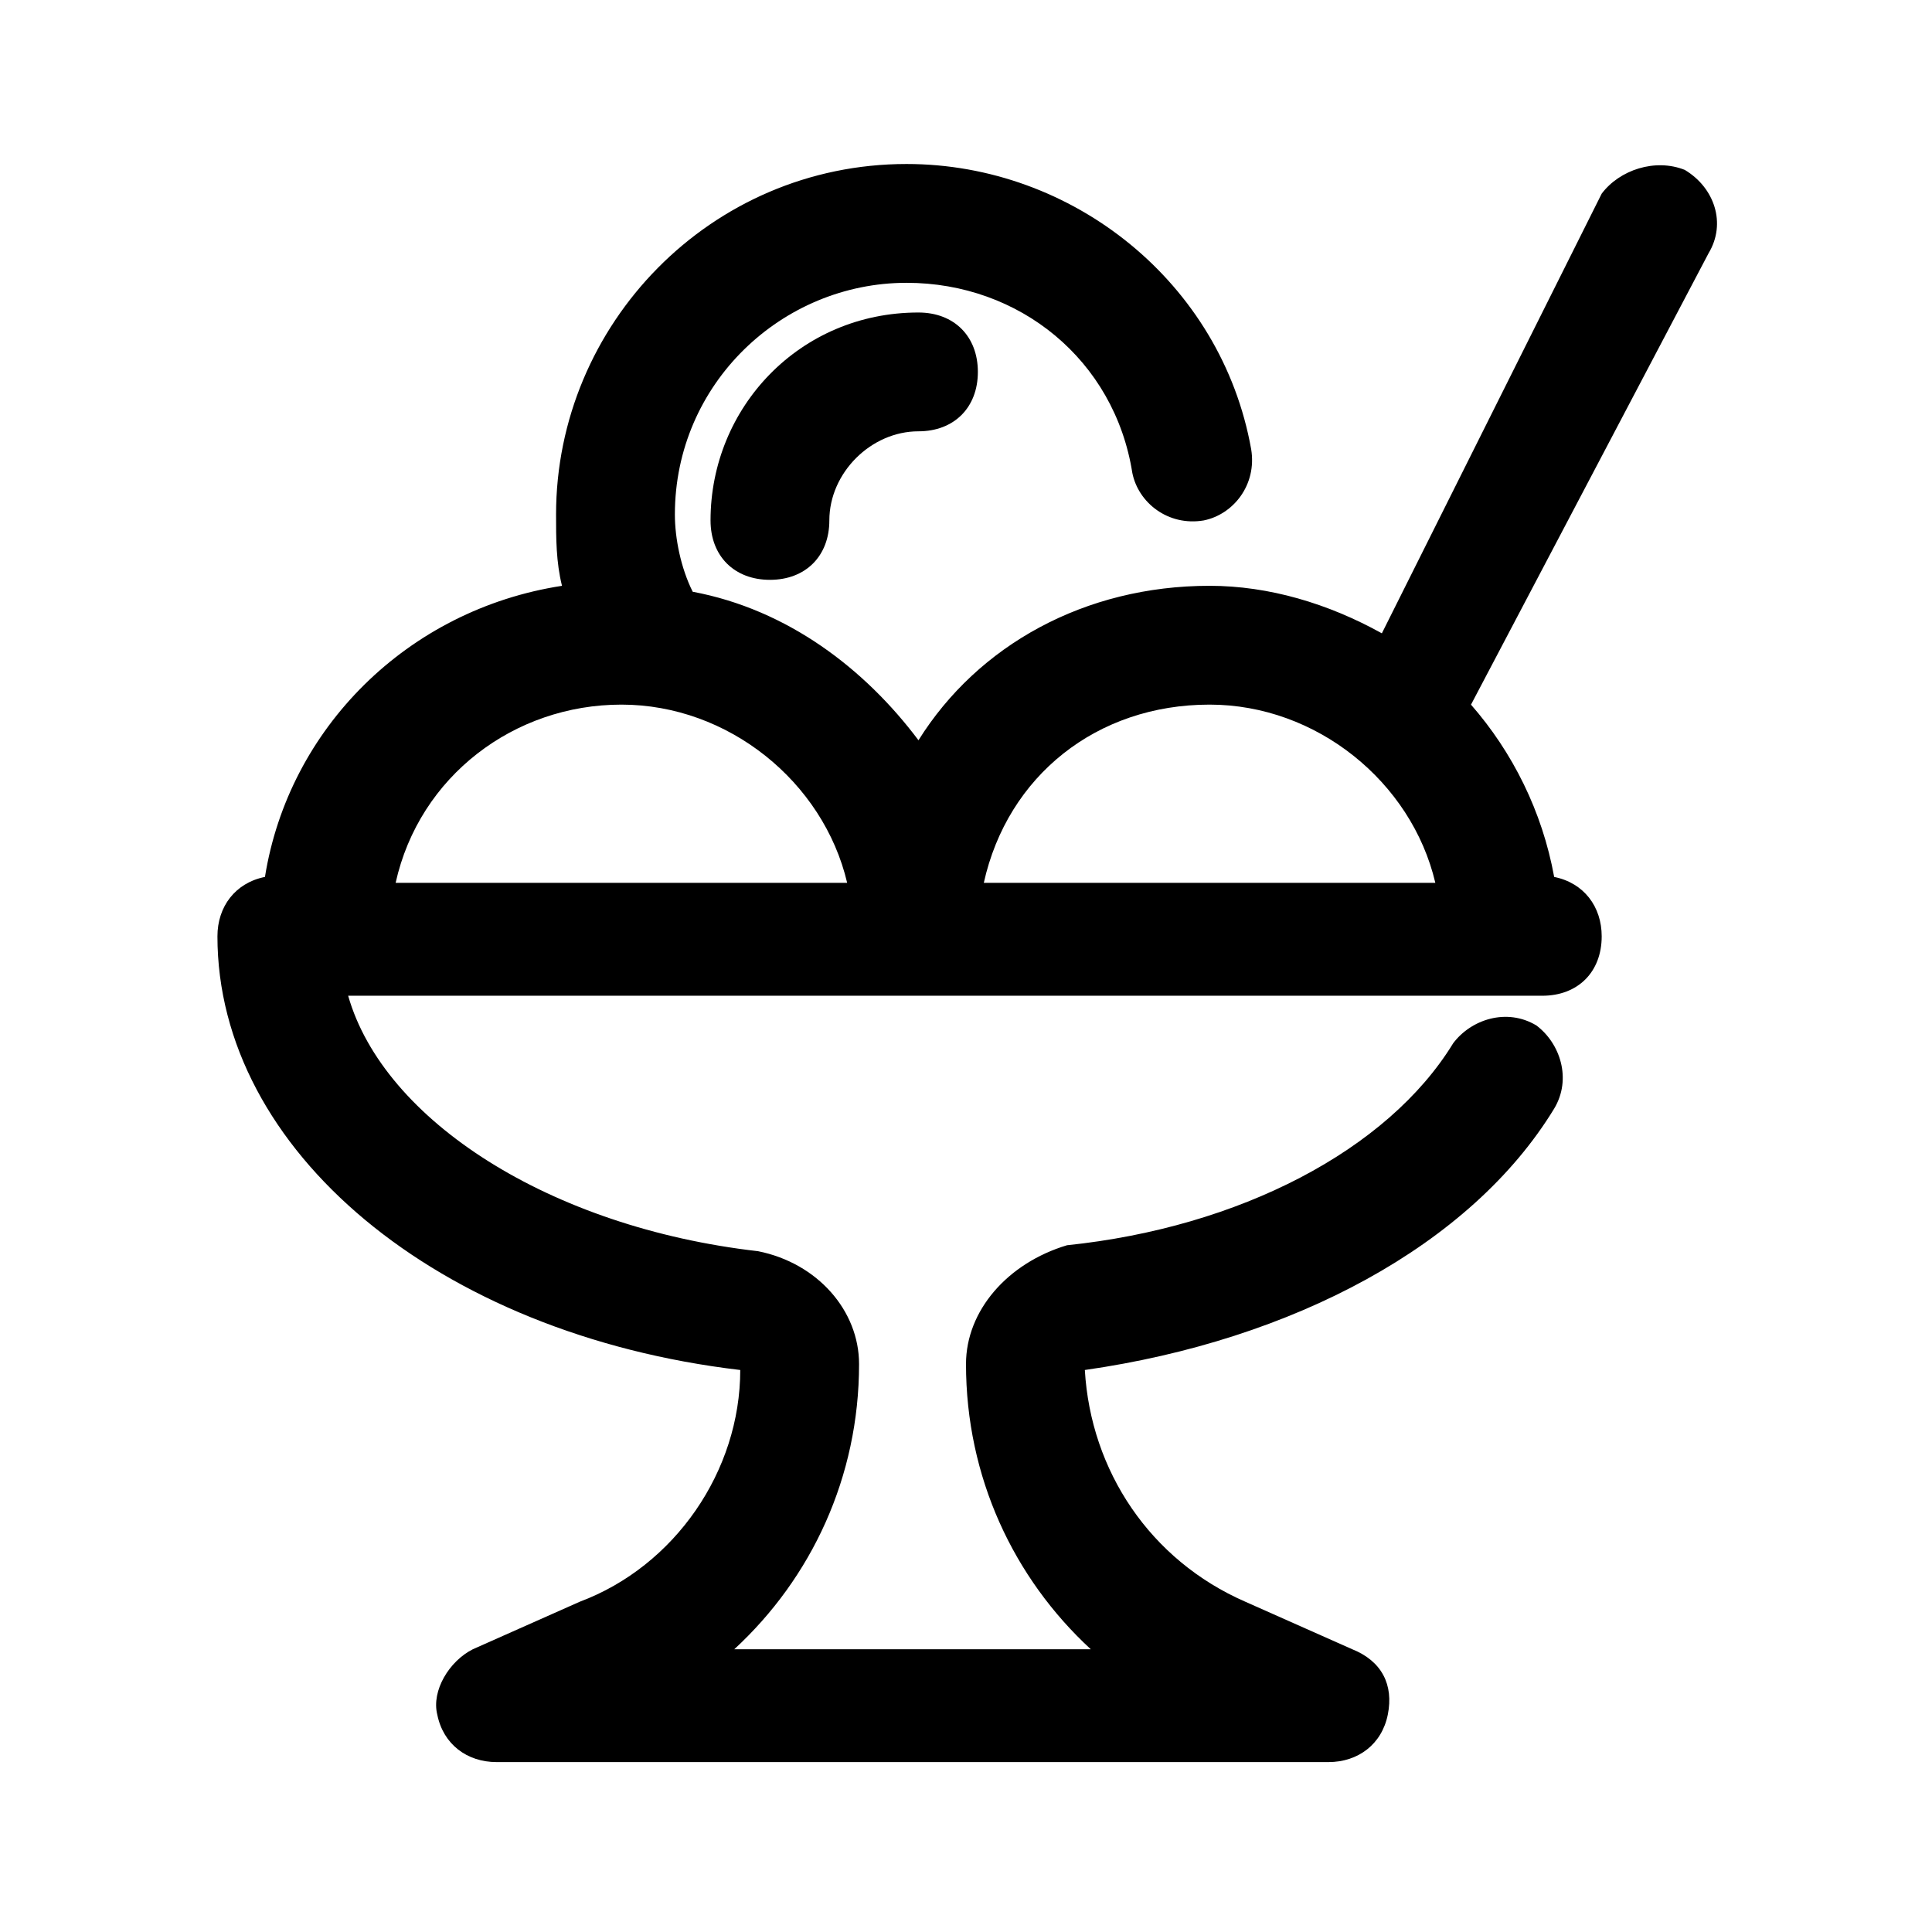 <?xml version="1.0" encoding="UTF-8"?>
<!-- Uploaded to: SVG Repo, www.svgrepo.com, Generator: SVG Repo Mixer Tools -->
<svg fill="#000000" width="800px" height="800px" version="1.1" viewBox="144 144 512 512" xmlns="http://www.w3.org/2000/svg">
 <g>
  <path d="m332.3 281.92c0 9.445 6.297 15.742 15.742 15.742 9.445 0 15.742-6.297 15.742-15.742 0-12.594 11.02-23.617 23.617-23.617 9.445 0 15.742-6.297 15.742-15.742 0-9.445-6.297-15.742-15.742-15.742-31.488-0.004-55.102 25.188-55.102 55.102z"/>
  <path d="m590.5 189.03c-7.871-3.148-17.316 0-22.039 6.297l-58.254 116.51c-14.168-7.871-29.914-12.594-45.656-12.594-33.062 0-61.402 15.742-77.145 40.934-14.172-18.895-34.641-34.637-59.832-39.359-3.148-6.297-4.723-14.168-4.723-20.469 0-34.637 28.34-61.402 61.402-61.402 29.914 0 55.105 20.469 59.828 50.383 1.574 7.871 9.445 14.168 18.895 12.594 7.871-1.574 14.168-9.445 12.594-18.895-7.871-44.082-47.23-75.57-91.316-75.57-51.957 0-92.891 42.508-92.891 92.891 0 6.297 0 12.594 1.574 18.895-40.934 6.297-72.422 37.785-78.719 77.145-7.871 1.574-12.594 7.871-12.594 15.742 0 56.68 58.254 105.48 138.55 114.93 0 26.766-17.32 51.957-42.508 61.402l-28.34 12.594c-6.297 3.148-11.02 11.02-9.445 17.32 1.574 7.871 7.871 12.594 15.742 12.594h220.42c7.871 0 14.168-4.723 15.742-12.594s-1.574-14.168-9.445-17.32l-28.34-12.594c-25.191-11.02-40.934-34.637-42.508-61.402 55.105-7.871 102.34-33.062 124.38-69.273 4.723-7.871 1.574-17.32-4.723-22.043-7.871-4.723-17.32-1.574-22.043 4.723-17.32 28.34-56.68 48.805-102.34 53.531-15.746 4.727-26.766 17.32-26.766 31.492 0 29.914 12.594 56.68 33.062 75.57h-94.465c20.469-18.895 33.062-45.656 33.062-75.57 0-14.168-11.02-26.766-26.766-29.914-55.105-6.297-99.188-34.637-108.63-67.699h316.46c9.445 0 15.742-6.297 15.742-15.742 0-7.871-4.723-14.168-12.594-15.742-3.148-17.32-11.02-33.062-22.043-45.656l62.977-119.66c4.723-7.871 1.574-17.32-6.301-22.043zm-125.95 141.7c28.34 0 53.531 20.469 59.828 47.23h-119.66c6.297-28.34 29.914-47.23 59.828-47.23zm-155.87 0c28.34 0 53.531 20.469 59.828 47.23h-119.66c6.297-28.34 31.488-47.23 59.828-47.23z"/>
 </g>
</svg>